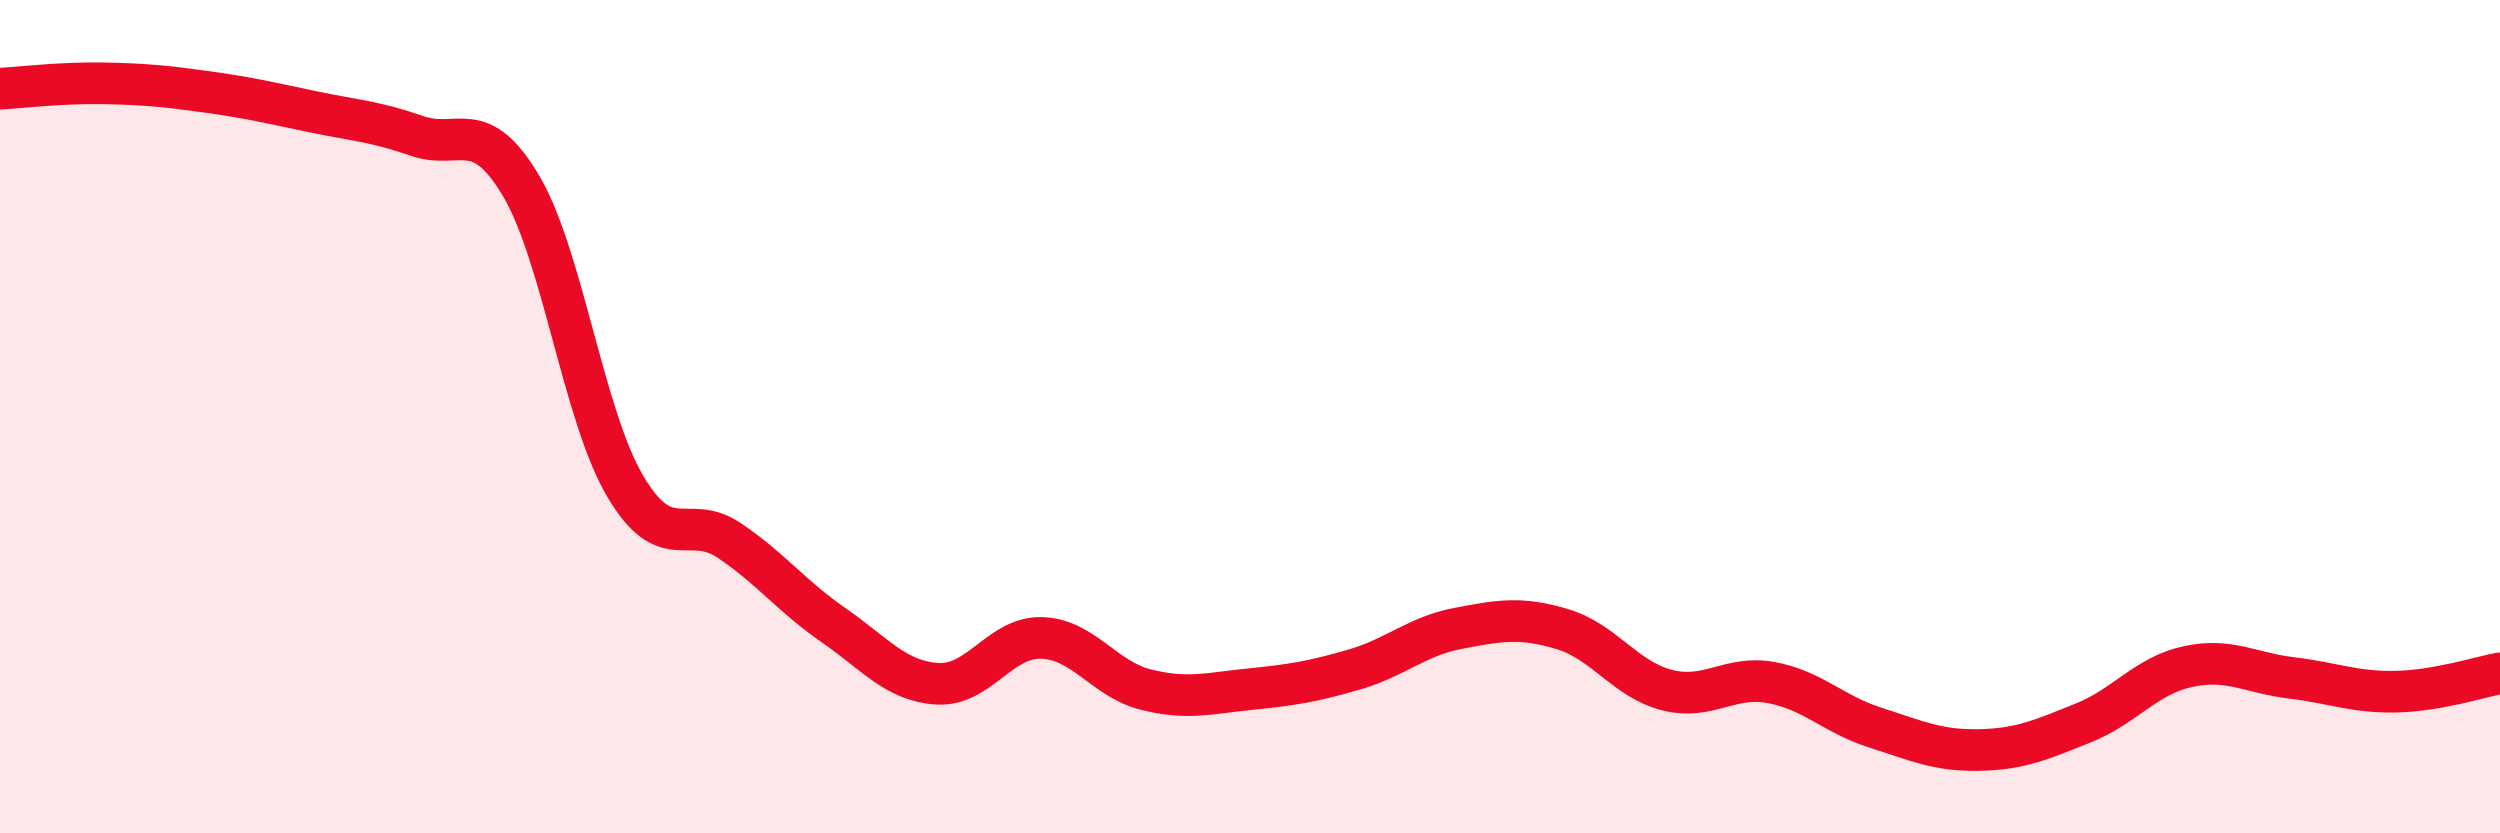
    <svg width="60" height="20" viewBox="0 0 60 20" xmlns="http://www.w3.org/2000/svg">
      <path
        d="M 0,2.13 C 0.5,2.1 1.5,1.98 2.5,2 C 3.5,2.02 4,2.07 5,2.21 C 6,2.35 6.5,2.47 7.5,2.68 C 8.5,2.89 9,2.91 10,3.26 C 11,3.61 11.5,2.77 12.5,4.45 C 13.5,6.13 14,9.96 15,11.66 C 16,13.36 16.5,12.3 17.5,12.97 C 18.5,13.64 19,14.31 20,15 C 21,15.69 21.5,16.35 22.5,16.41 C 23.5,16.47 24,15.28 25,15.31 C 26,15.34 26.5,16.3 27.5,16.55 C 28.5,16.8 29,16.64 30,16.54 C 31,16.44 31.5,16.36 32.5,16.07 C 33.5,15.78 34,15.27 35,15.08 C 36,14.89 36.5,14.8 37.5,15.1 C 38.5,15.4 39,16.3 40,16.56 C 41,16.82 41.5,16.2 42.5,16.38 C 43.5,16.56 44,17.14 45,17.46 C 46,17.78 46.5,18.02 47.5,18 C 48.5,17.98 49,17.75 50,17.35 C 51,16.95 51.5,16.22 52.5,16 C 53.5,15.78 54,16.15 55,16.27 C 56,16.39 56.5,16.62 57.5,16.6 C 58.5,16.58 59.5,16.25 60,16.16L60 20L0 20Z"
        fill="#EB0A25"
        opacity="0.1"
        stroke-linecap="round"
        stroke-linejoin="round"
      />
      <path
        d="M 0,2.13 C 0.5,2.1 1.5,1.98 2.5,2 C 3.5,2.02 4,2.07 5,2.21 C 6,2.35 6.5,2.47 7.5,2.68 C 8.5,2.89 9,2.91 10,3.26 C 11,3.61 11.5,2.77 12.5,4.45 C 13.5,6.13 14,9.96 15,11.66 C 16,13.36 16.5,12.3 17.5,12.97 C 18.5,13.64 19,14.31 20,15 C 21,15.69 21.5,16.35 22.5,16.41 C 23.5,16.47 24,15.28 25,15.31 C 26,15.34 26.5,16.3 27.5,16.55 C 28.5,16.8 29,16.64 30,16.54 C 31,16.44 31.5,16.36 32.5,16.07 C 33.5,15.78 34,15.27 35,15.08 C 36,14.89 36.5,14.8 37.5,15.1 C 38.5,15.4 39,16.3 40,16.56 C 41,16.82 41.5,16.2 42.5,16.38 C 43.5,16.56 44,17.14 45,17.46 C 46,17.78 46.5,18.02 47.5,18 C 48.5,17.98 49,17.75 50,17.35 C 51,16.95 51.5,16.22 52.5,16 C 53.5,15.78 54,16.15 55,16.27 C 56,16.39 56.5,16.62 57.5,16.6 C 58.5,16.58 59.5,16.25 60,16.16"
        stroke="#EB0A25"
        stroke-width="1"
        fill="none"
        stroke-linecap="round"
        stroke-linejoin="round"
      />
    </svg>
  